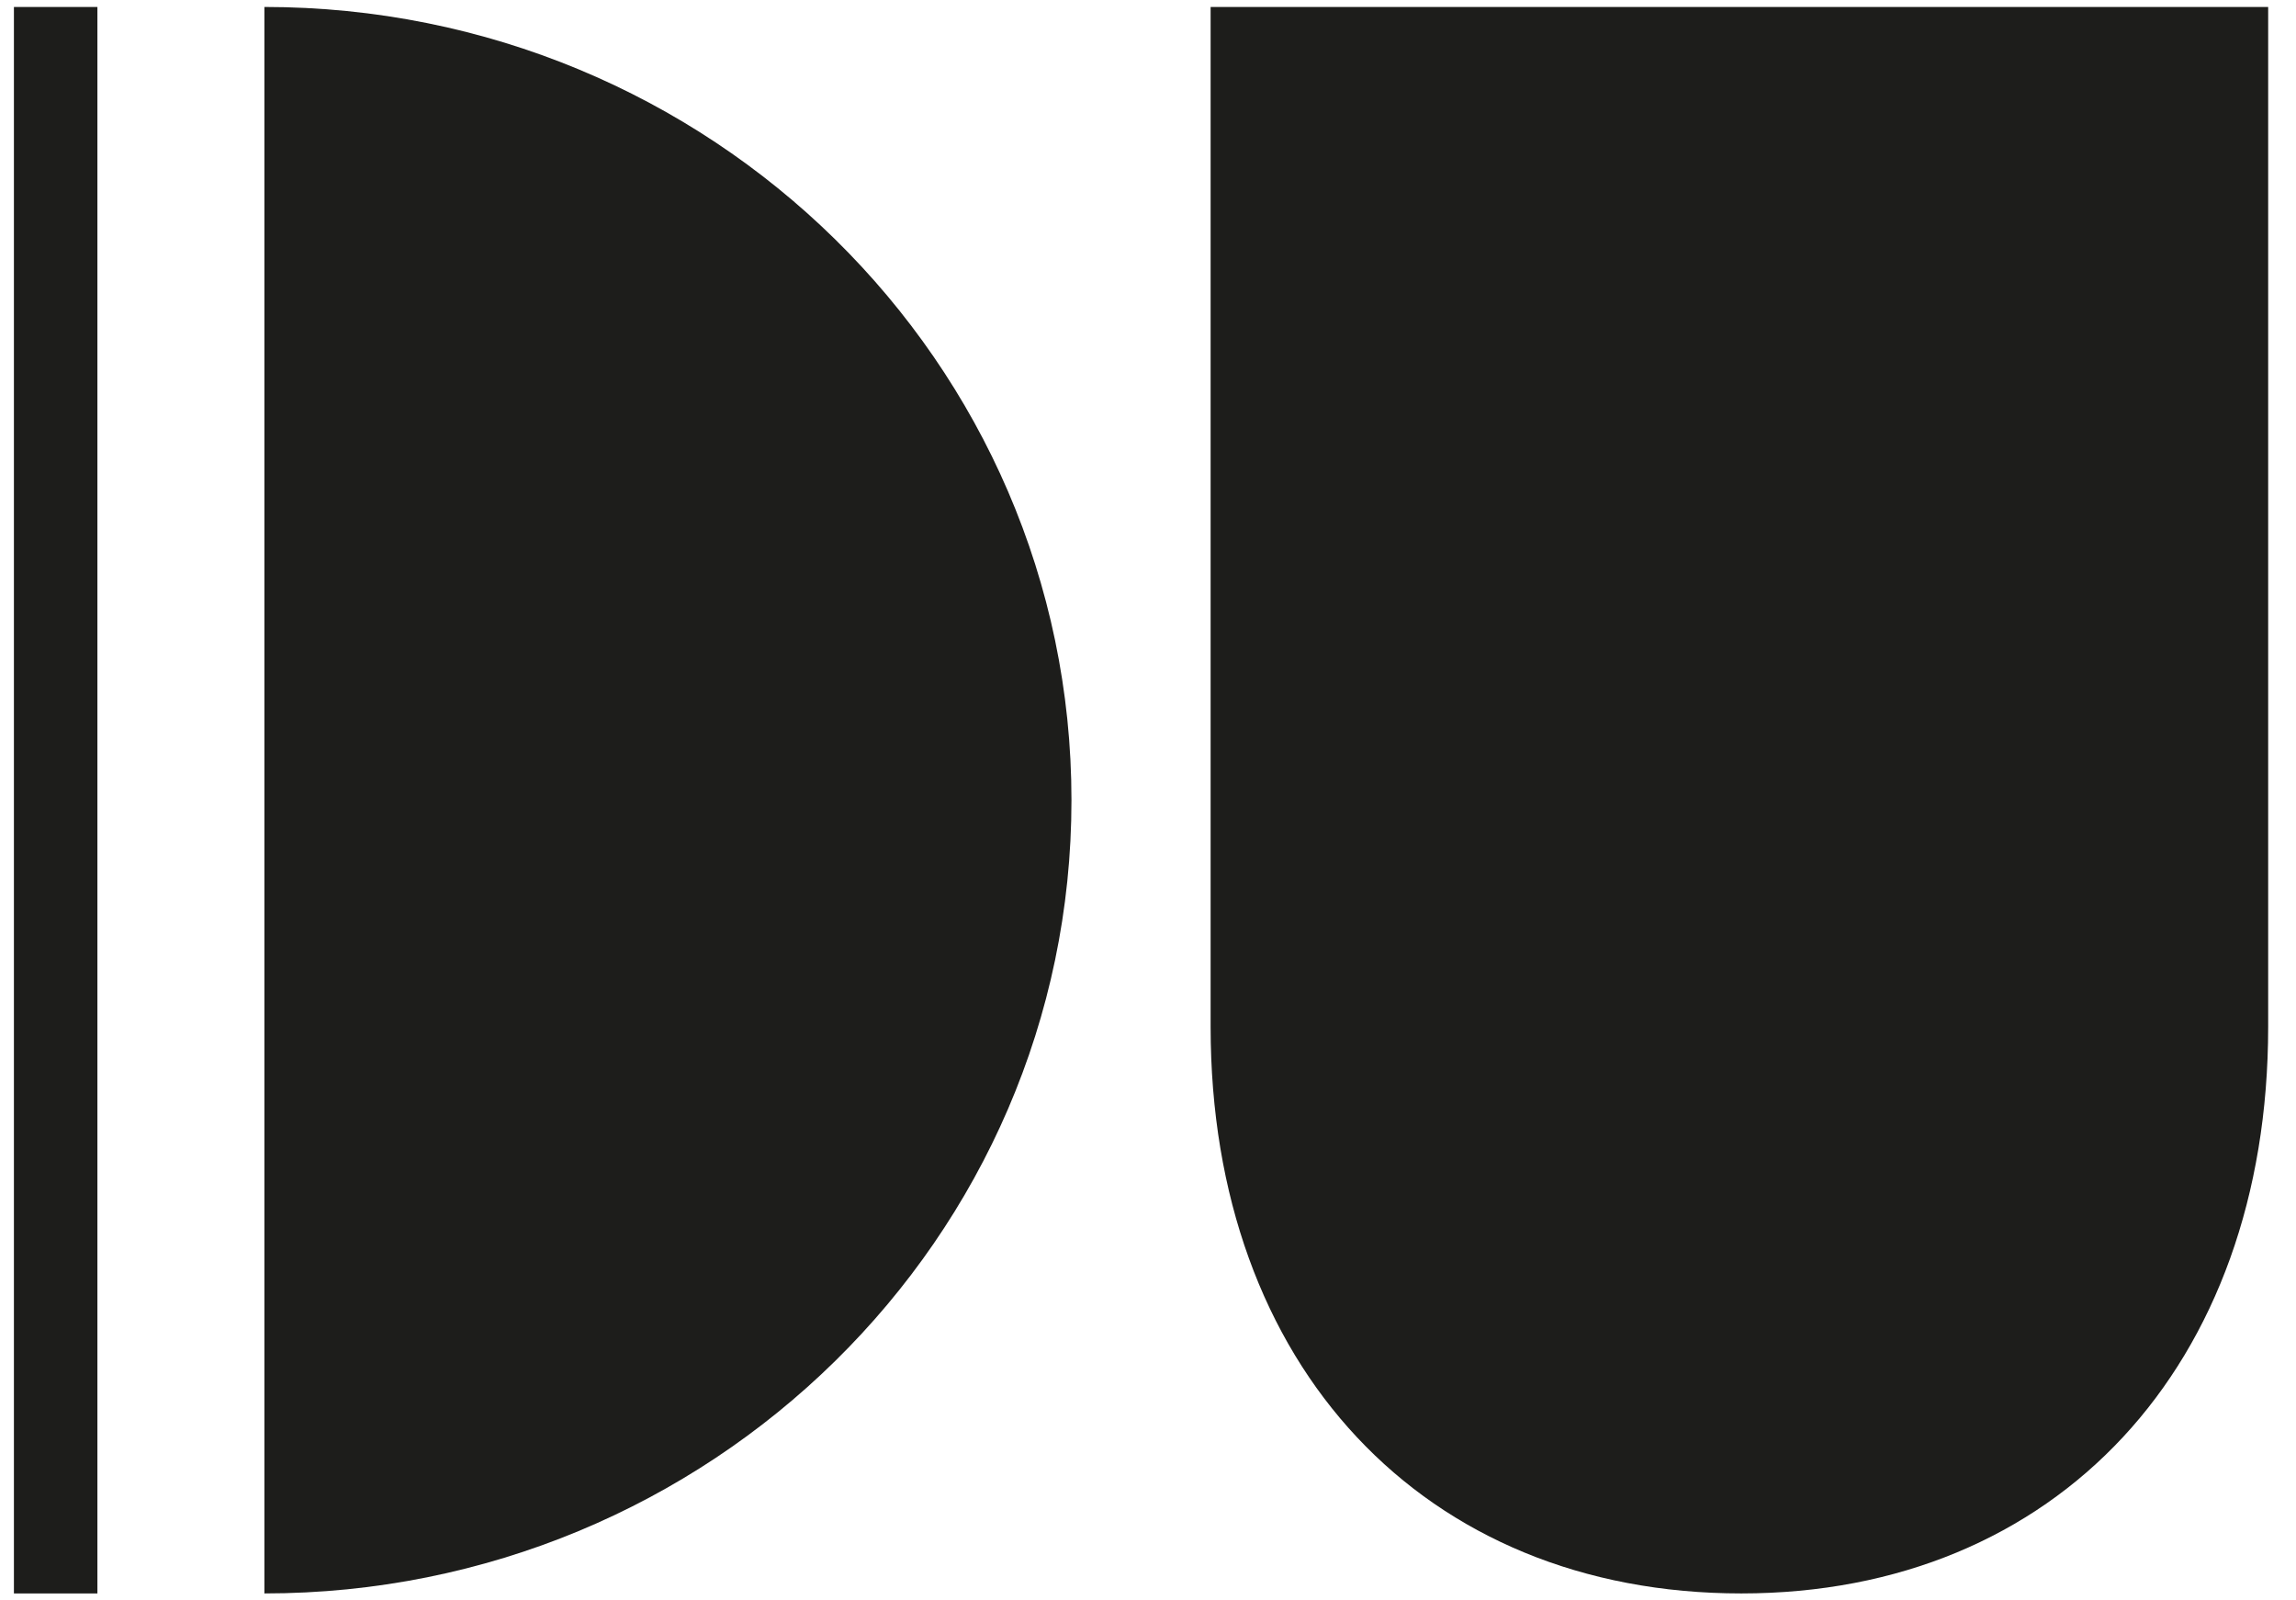 <svg xmlns="http://www.w3.org/2000/svg" width="66" height="46" viewBox="0 0 66 46"><defs><clipPath id="q3k9a"><path d="M.4 45.8h64.8V.2H.4z"/></clipPath></defs><g><g><g><path fill="#1d1d1b" d="M7.6 45.8c12.813 0 23.2-10.208 23.2-22.8S20.413.2 7.6.2z"/></g><g/><g clip-path="url(#q3k9a)"><path fill="#1d1d1b" d="M.4 45.8h2.4V.2H.4z"/></g><g clip-path="url(#q3k9a)"><path fill="#1d1d1b" d="M65.2.2v29.314c0 9.741-6.087 16.286-15.146 16.286-9.123 0-15.254-6.545-15.254-16.286V.2z"/></g></g></g></svg>